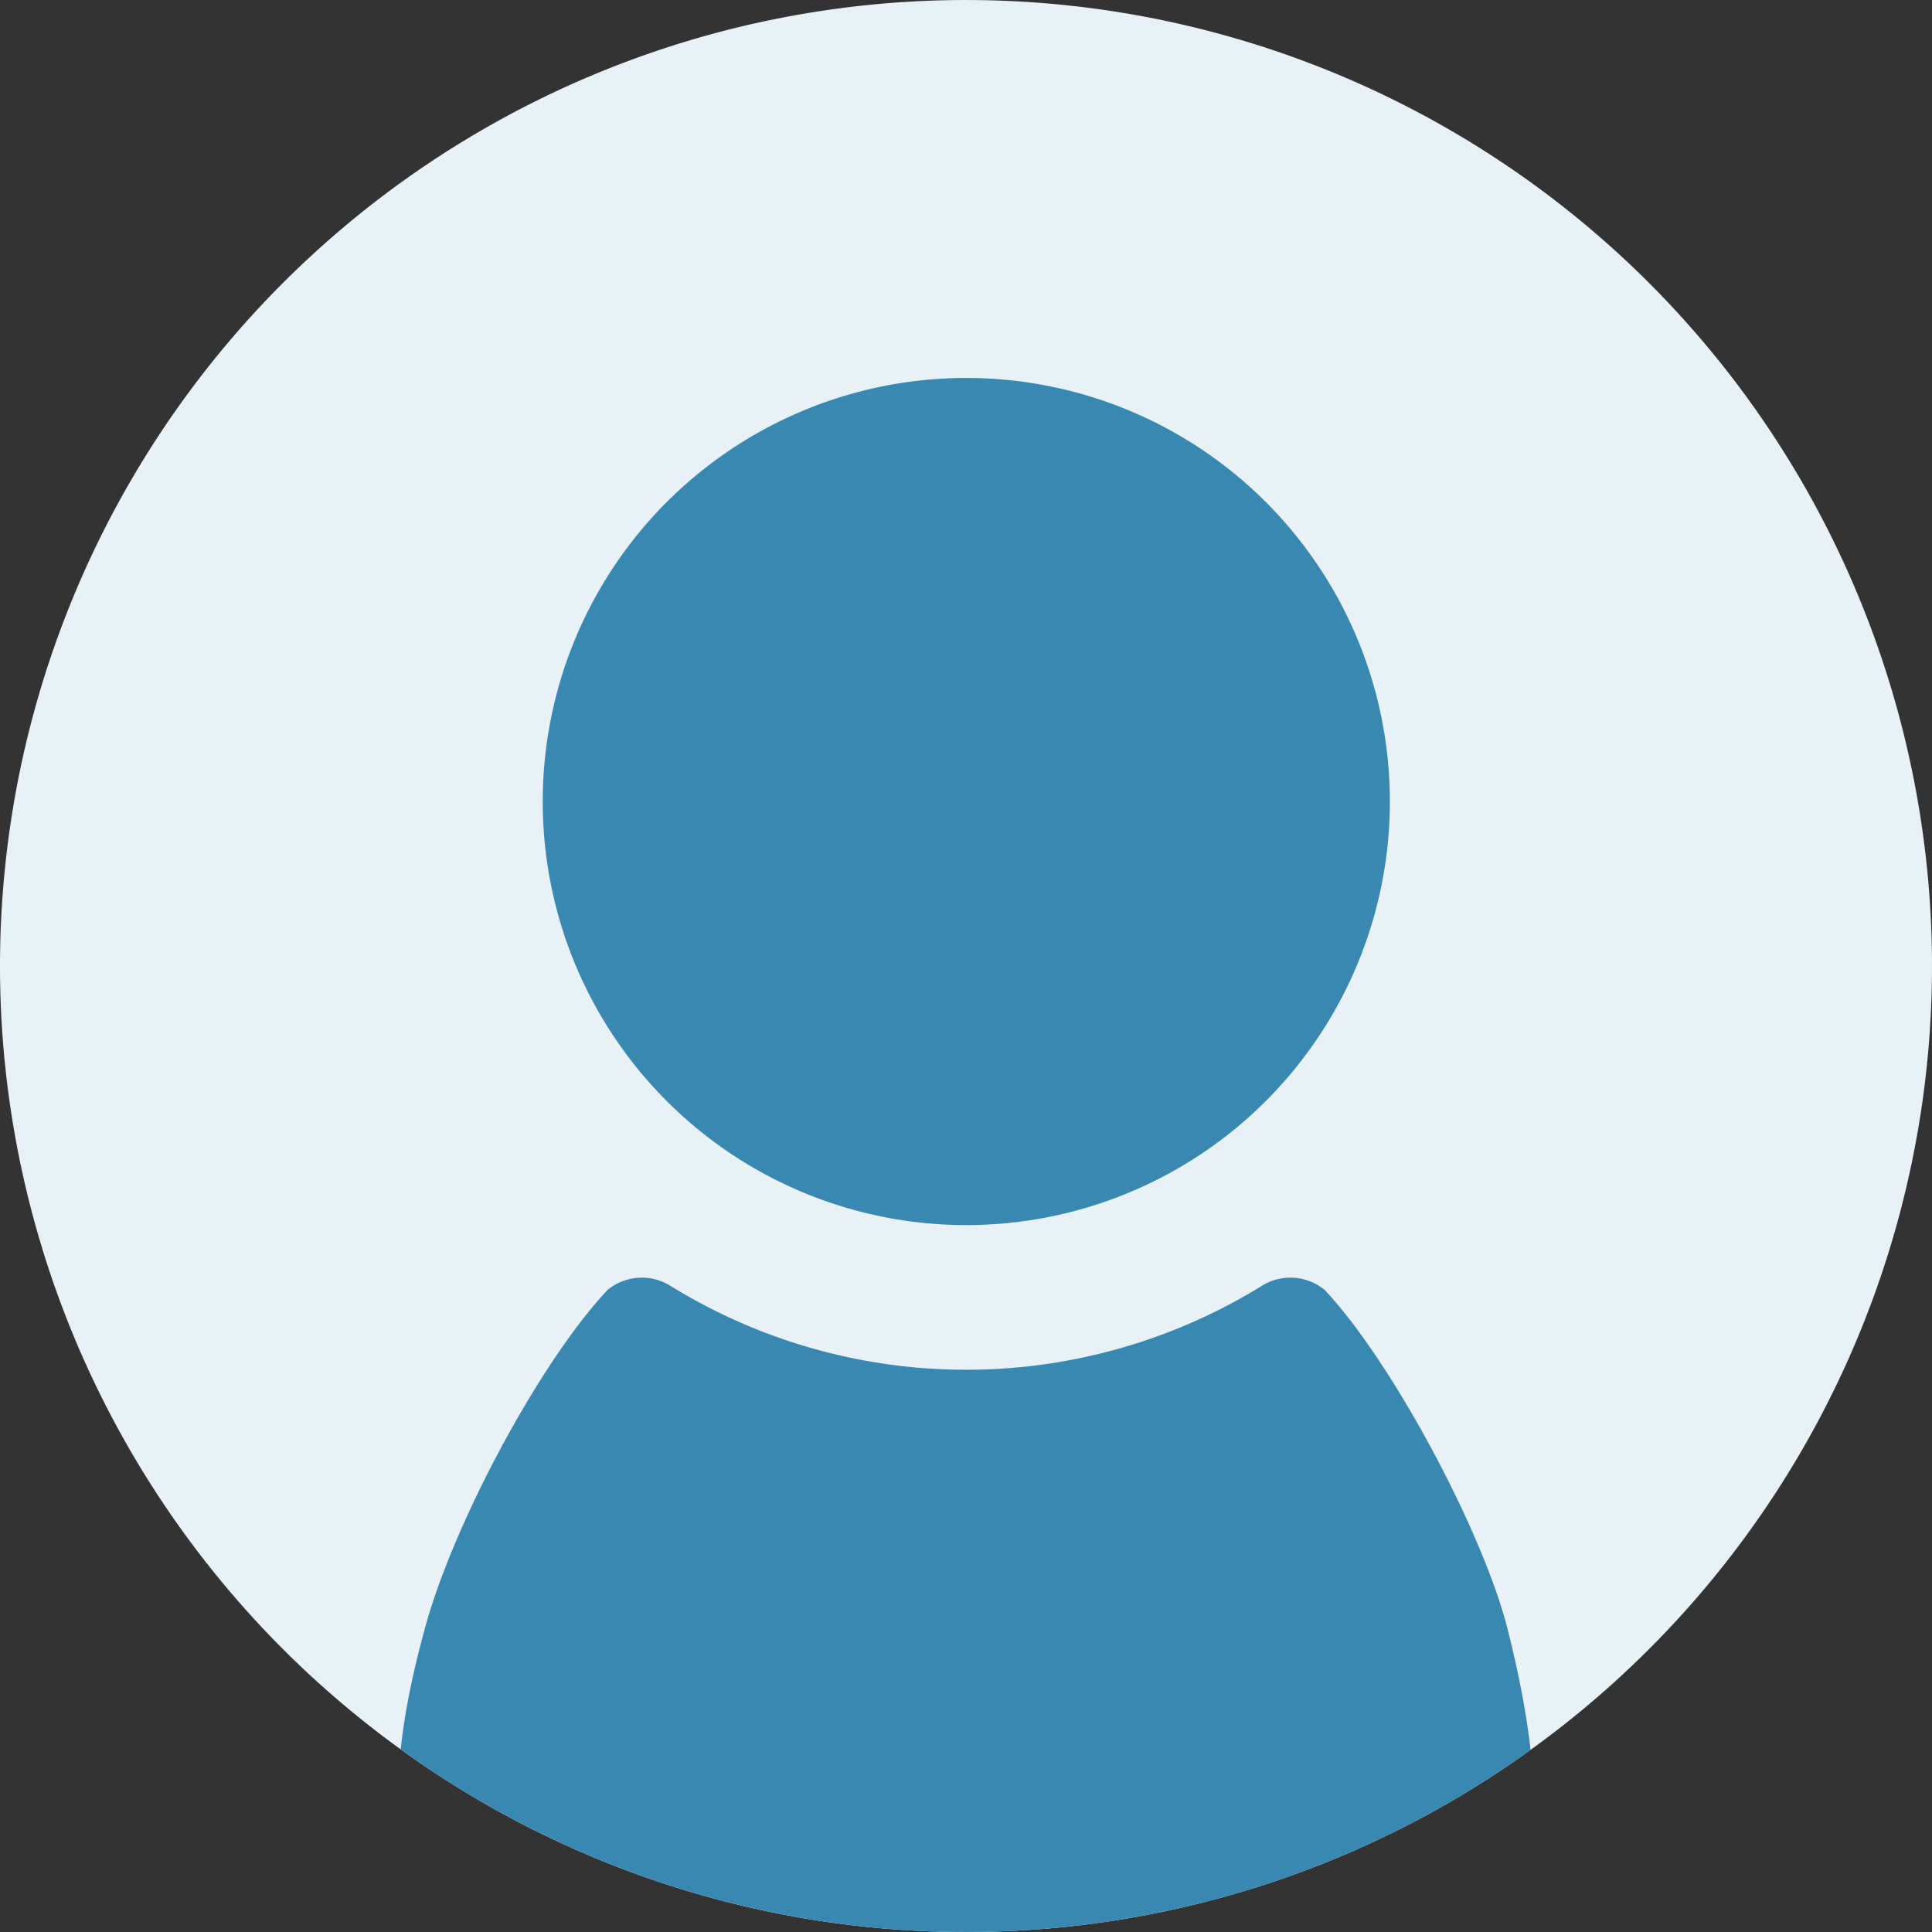<svg xmlns="http://www.w3.org/2000/svg" xmlns:xlink="http://www.w3.org/1999/xlink" width="90" height="90.001" viewBox="0 0 90 90.001"><rect x="0" y="0" width="90" height="90.001" fill="#333333" stroke="none"/><defs><clipPath id="a"><circle cx="45" cy="45" r="45" transform="translate(0 0)" fill="#ff9804"/></clipPath></defs><g transform="translate(-168 -16141)"><g transform="translate(168 16141)"><path d="M45,0A45,45,0,1,1,0,45,45,45,0,0,1,45,0Z" transform="translate(0 0.001)" fill="#e7f1f6"/><g transform="translate(0 0)" clip-path="url(#a)"><g transform="translate(18.544 17.608)"><g transform="translate(0 0)"><path d="M143.123,39.461A19.731,19.731,0,1,0,123.4,19.738,19.723,19.723,0,0,0,143.123,39.461Z" transform="translate(-116.661)" fill="#3988b2"/><path d="M129.829,298.3c-1.071-4.477-5.355-12.569-8.568-15.99a2.513,2.513,0,0,0-2.9-.208,26.224,26.224,0,0,1-27.607,0,2.513,2.513,0,0,0-2.9.208c-3.213,3.421-7.318,11.141-8.568,15.99-5.965,21.925,11.736,17.18,25.271,17.685C124.98,316.758,134.53,317.249,129.829,298.3Z" transform="translate(-78.096 -239.828)" fill="#3988b2"/></g></g></g></g></g></svg>